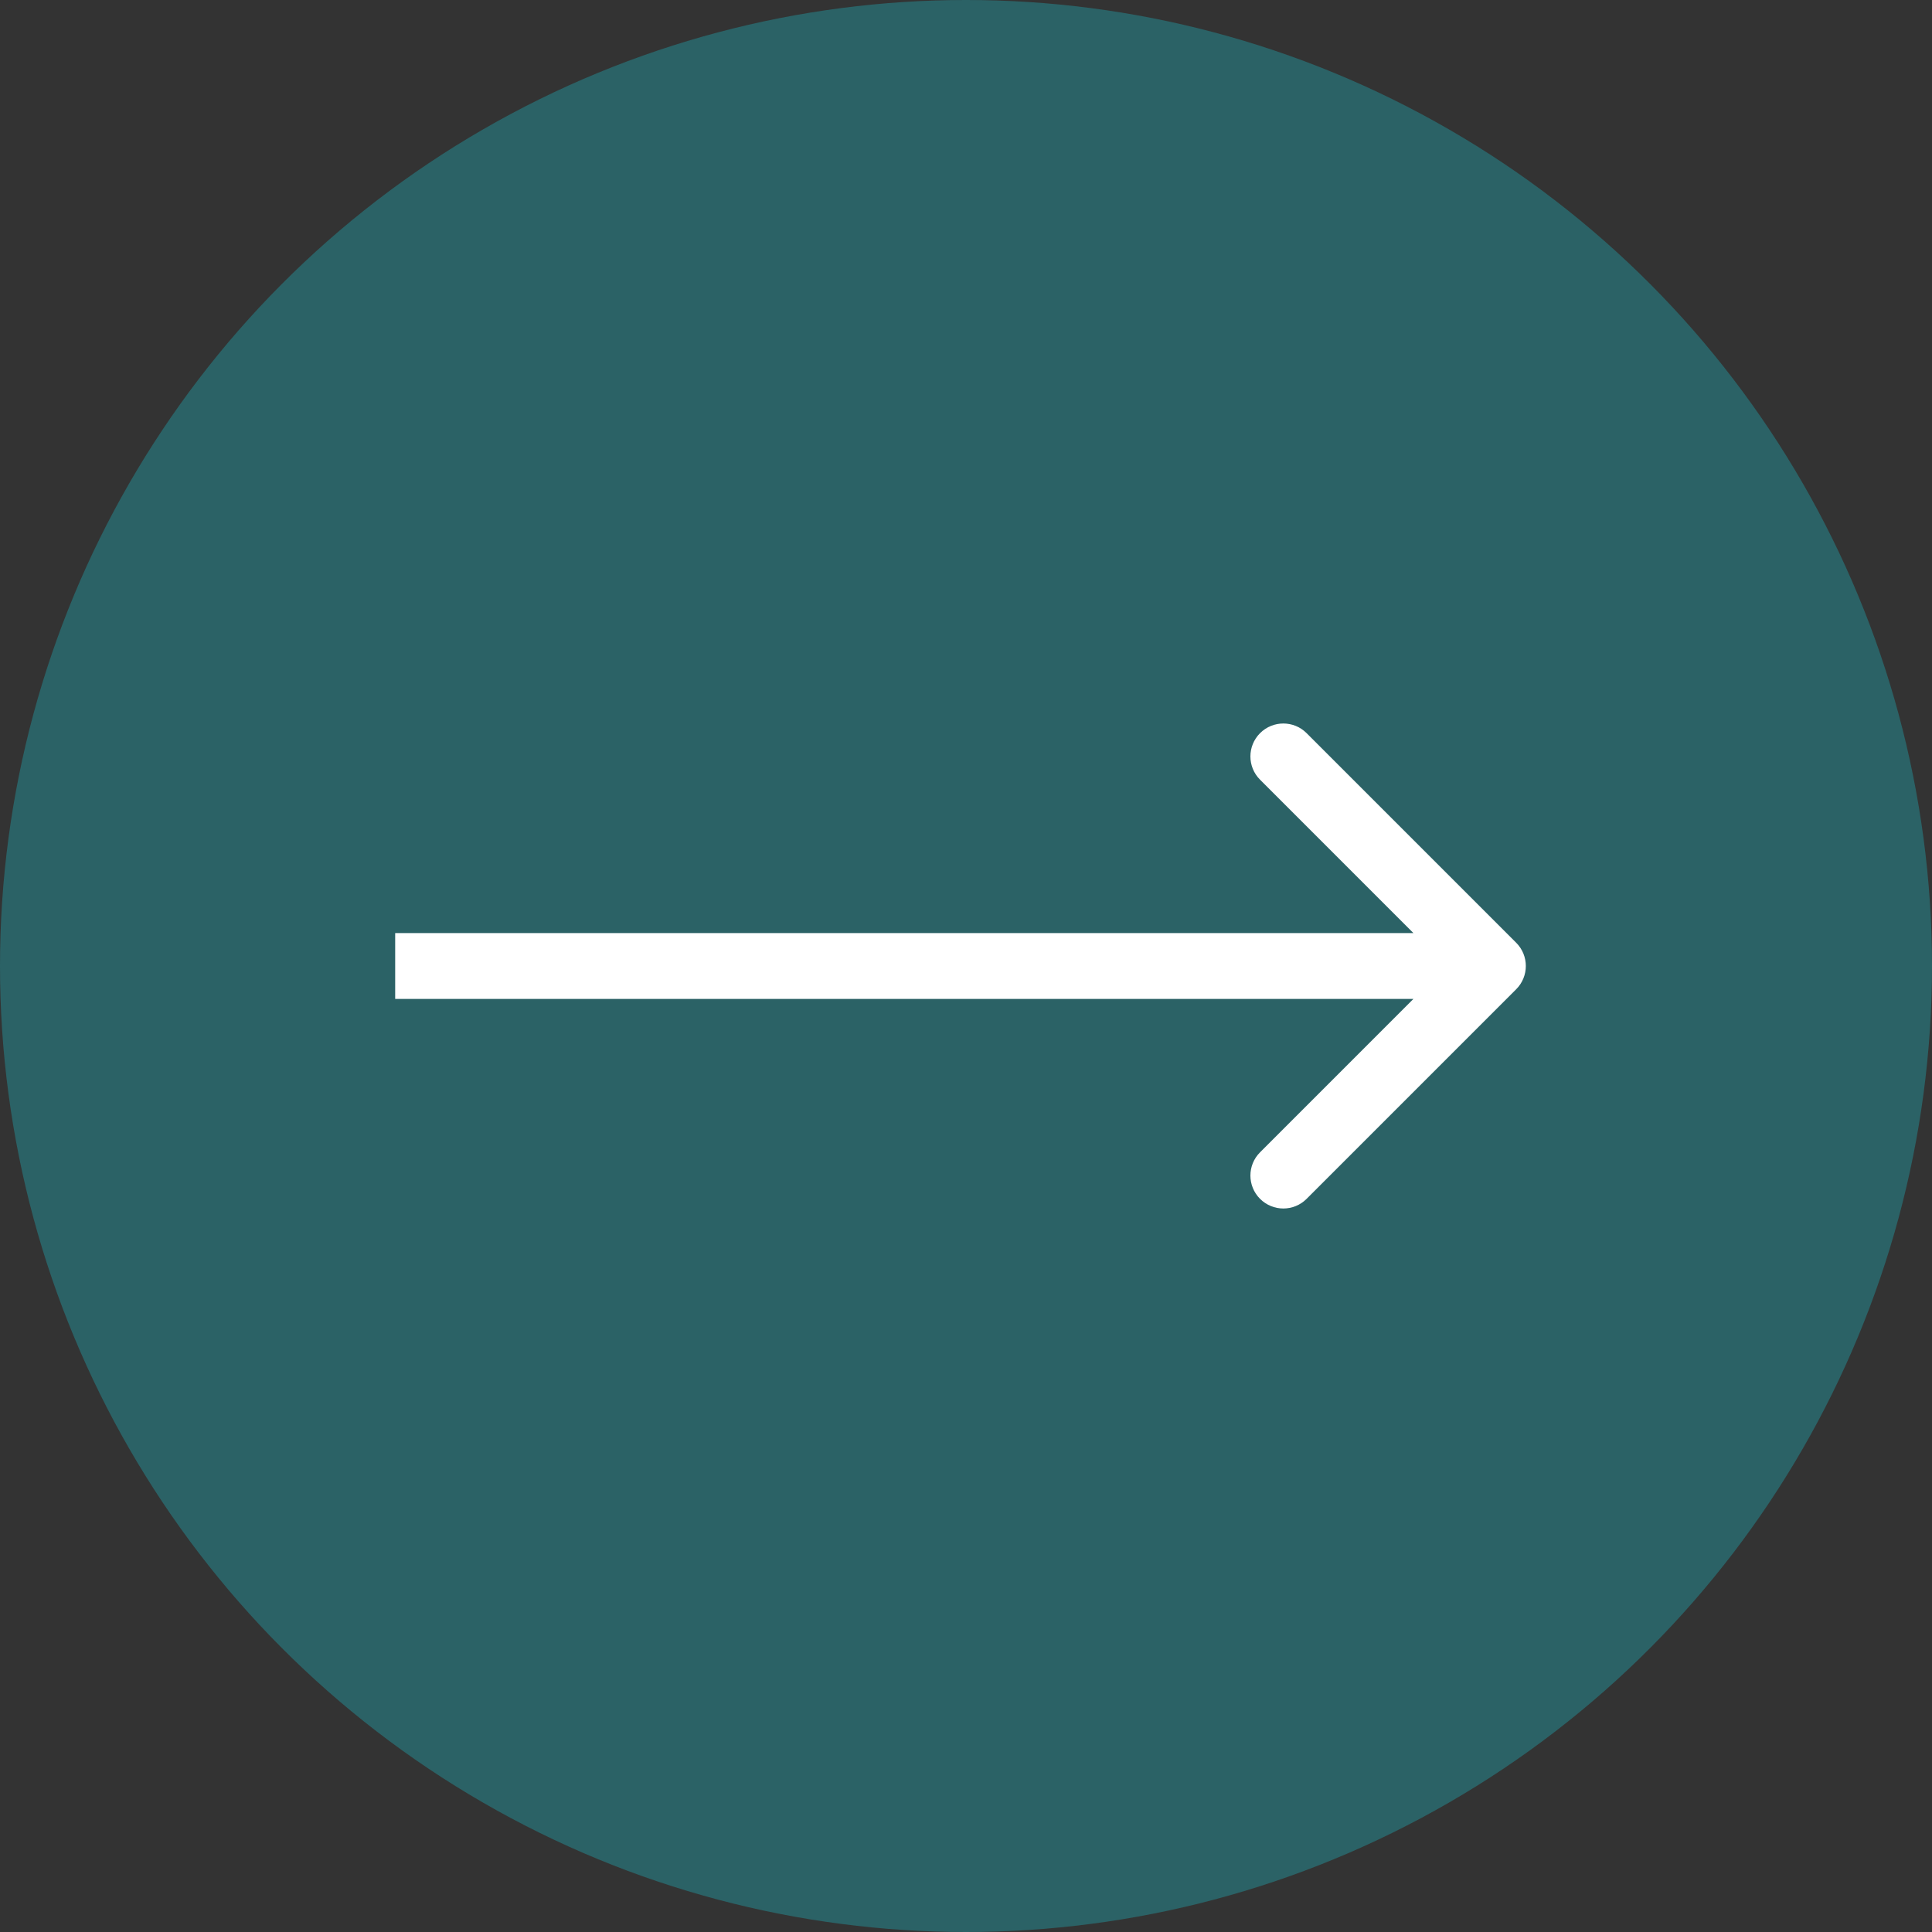 <?xml version="1.0" encoding="UTF-8"?> <svg xmlns="http://www.w3.org/2000/svg" width="44" height="44" viewBox="0 0 44 44" fill="none"><rect x="0" y="0" width="44" height="44" fill="#333333" stroke="none"/><circle cx="22" cy="22" r="22" fill="#2B6266"></circle><path d="M34.53 22.53C34.823 22.237 34.823 21.763 34.53 21.47L29.757 16.697C29.465 16.404 28.99 16.404 28.697 16.697C28.404 16.99 28.404 17.465 28.697 17.757L32.939 22L28.697 26.243C28.404 26.535 28.404 27.01 28.697 27.303C28.99 27.596 29.465 27.596 29.757 27.303L34.53 22.53ZM34 21.25L9 21.25L9 22.75L34 22.75L34 21.25Z" fill="white"></path></svg> 